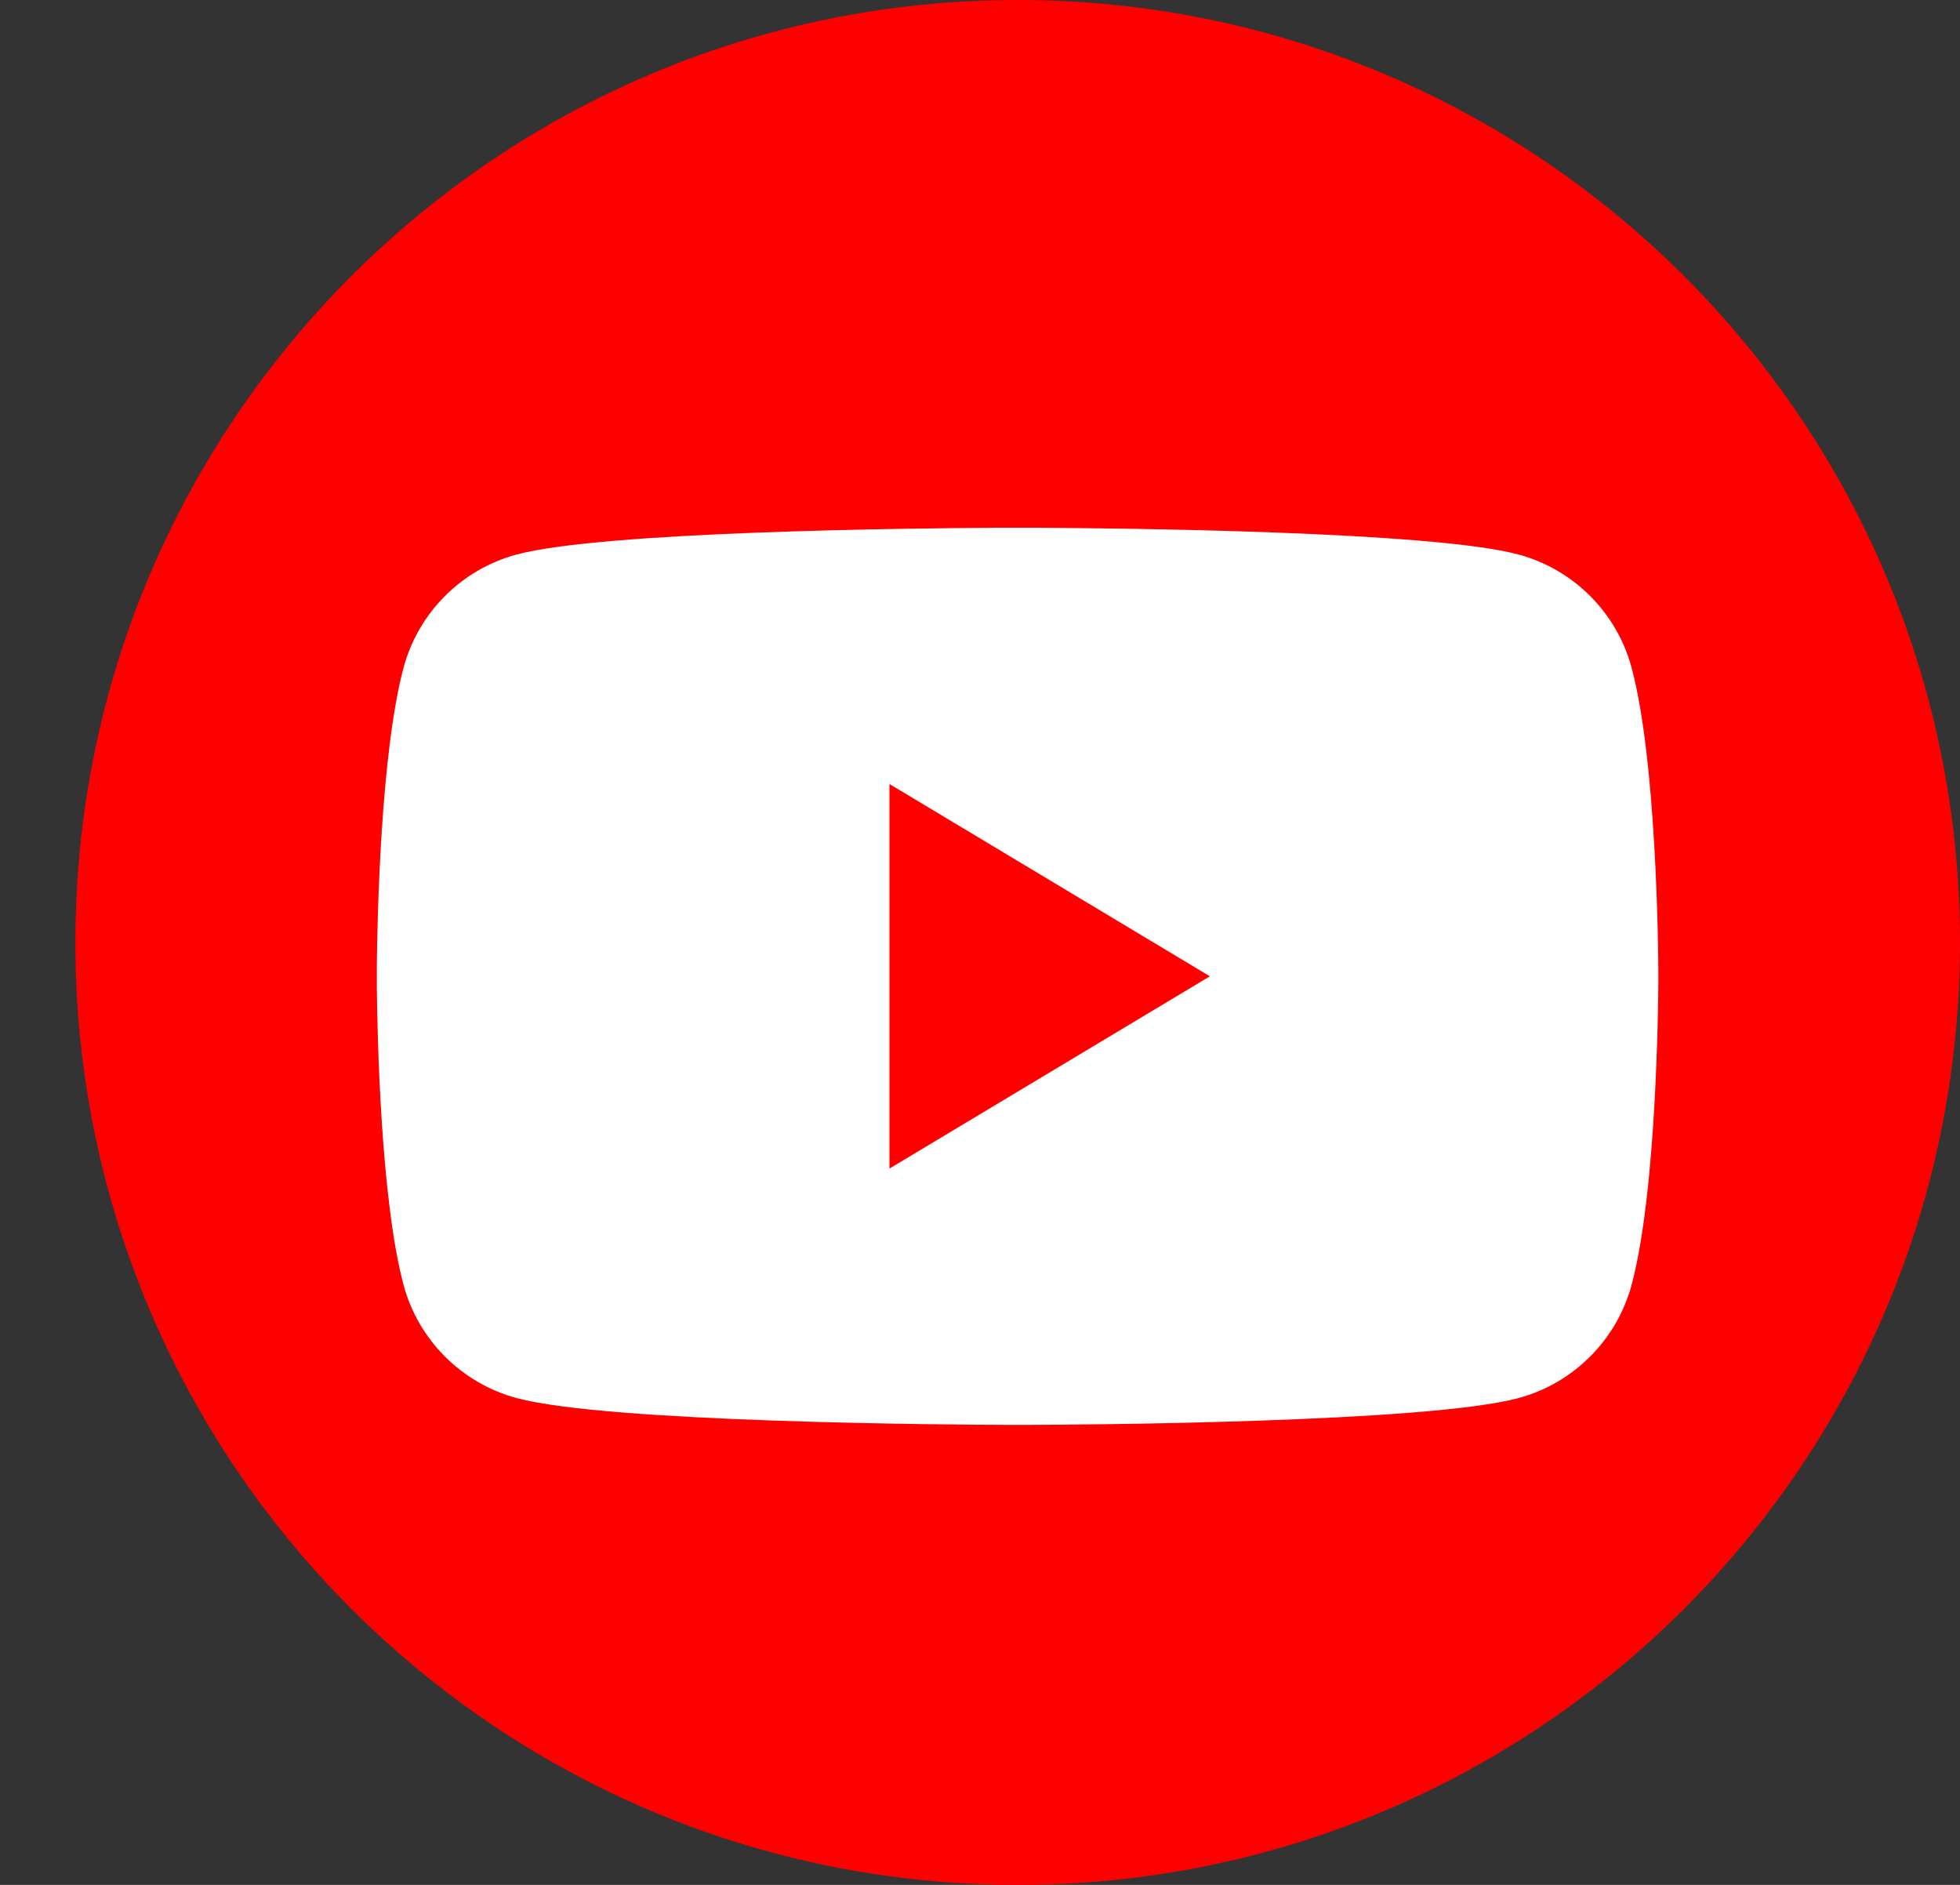 <svg height="25" viewBox="0 0 26 25" width="26" xmlns="http://www.w3.org/2000/svg"><rect x="0" y="0" width="26" height="25" fill="#333333" stroke="none"/><g fill="none" fill-rule="evenodd"><path d="m13.5 0c6.904 0 12.5 5.596 12.5 12.5 0 6.904-5.596 12.5-12.5 12.5s-12.5-5.596-12.5-12.5c0-6.904 5.596-12.5 12.5-12.5" fill="#f00"/><path d="m13.782 7c1.117.006 5.218.048 6.359.354.732.196 1.308.772 1.503 1.503.33 1.231.353 3.704.355 4.051v.082c-.002.347-.025 2.82-.355 4.051-.196.731-.772 1.307-1.503 1.503-1.215.326-5.784.353-6.537.355h-.211c-.753-.002-5.322-.029-6.537-.355-.732-.196-1.308-.772-1.503-1.503-.304-1.137-.348-3.331-.354-3.935v-.314c.006-.604.05-2.799.354-3.935.196-.732.772-1.308 1.503-1.503 1.142-.306 5.242-.348 6.36-.354zm-1.983 3.399v5.1l4.25-2.55z" fill="#fff"/></g></svg>